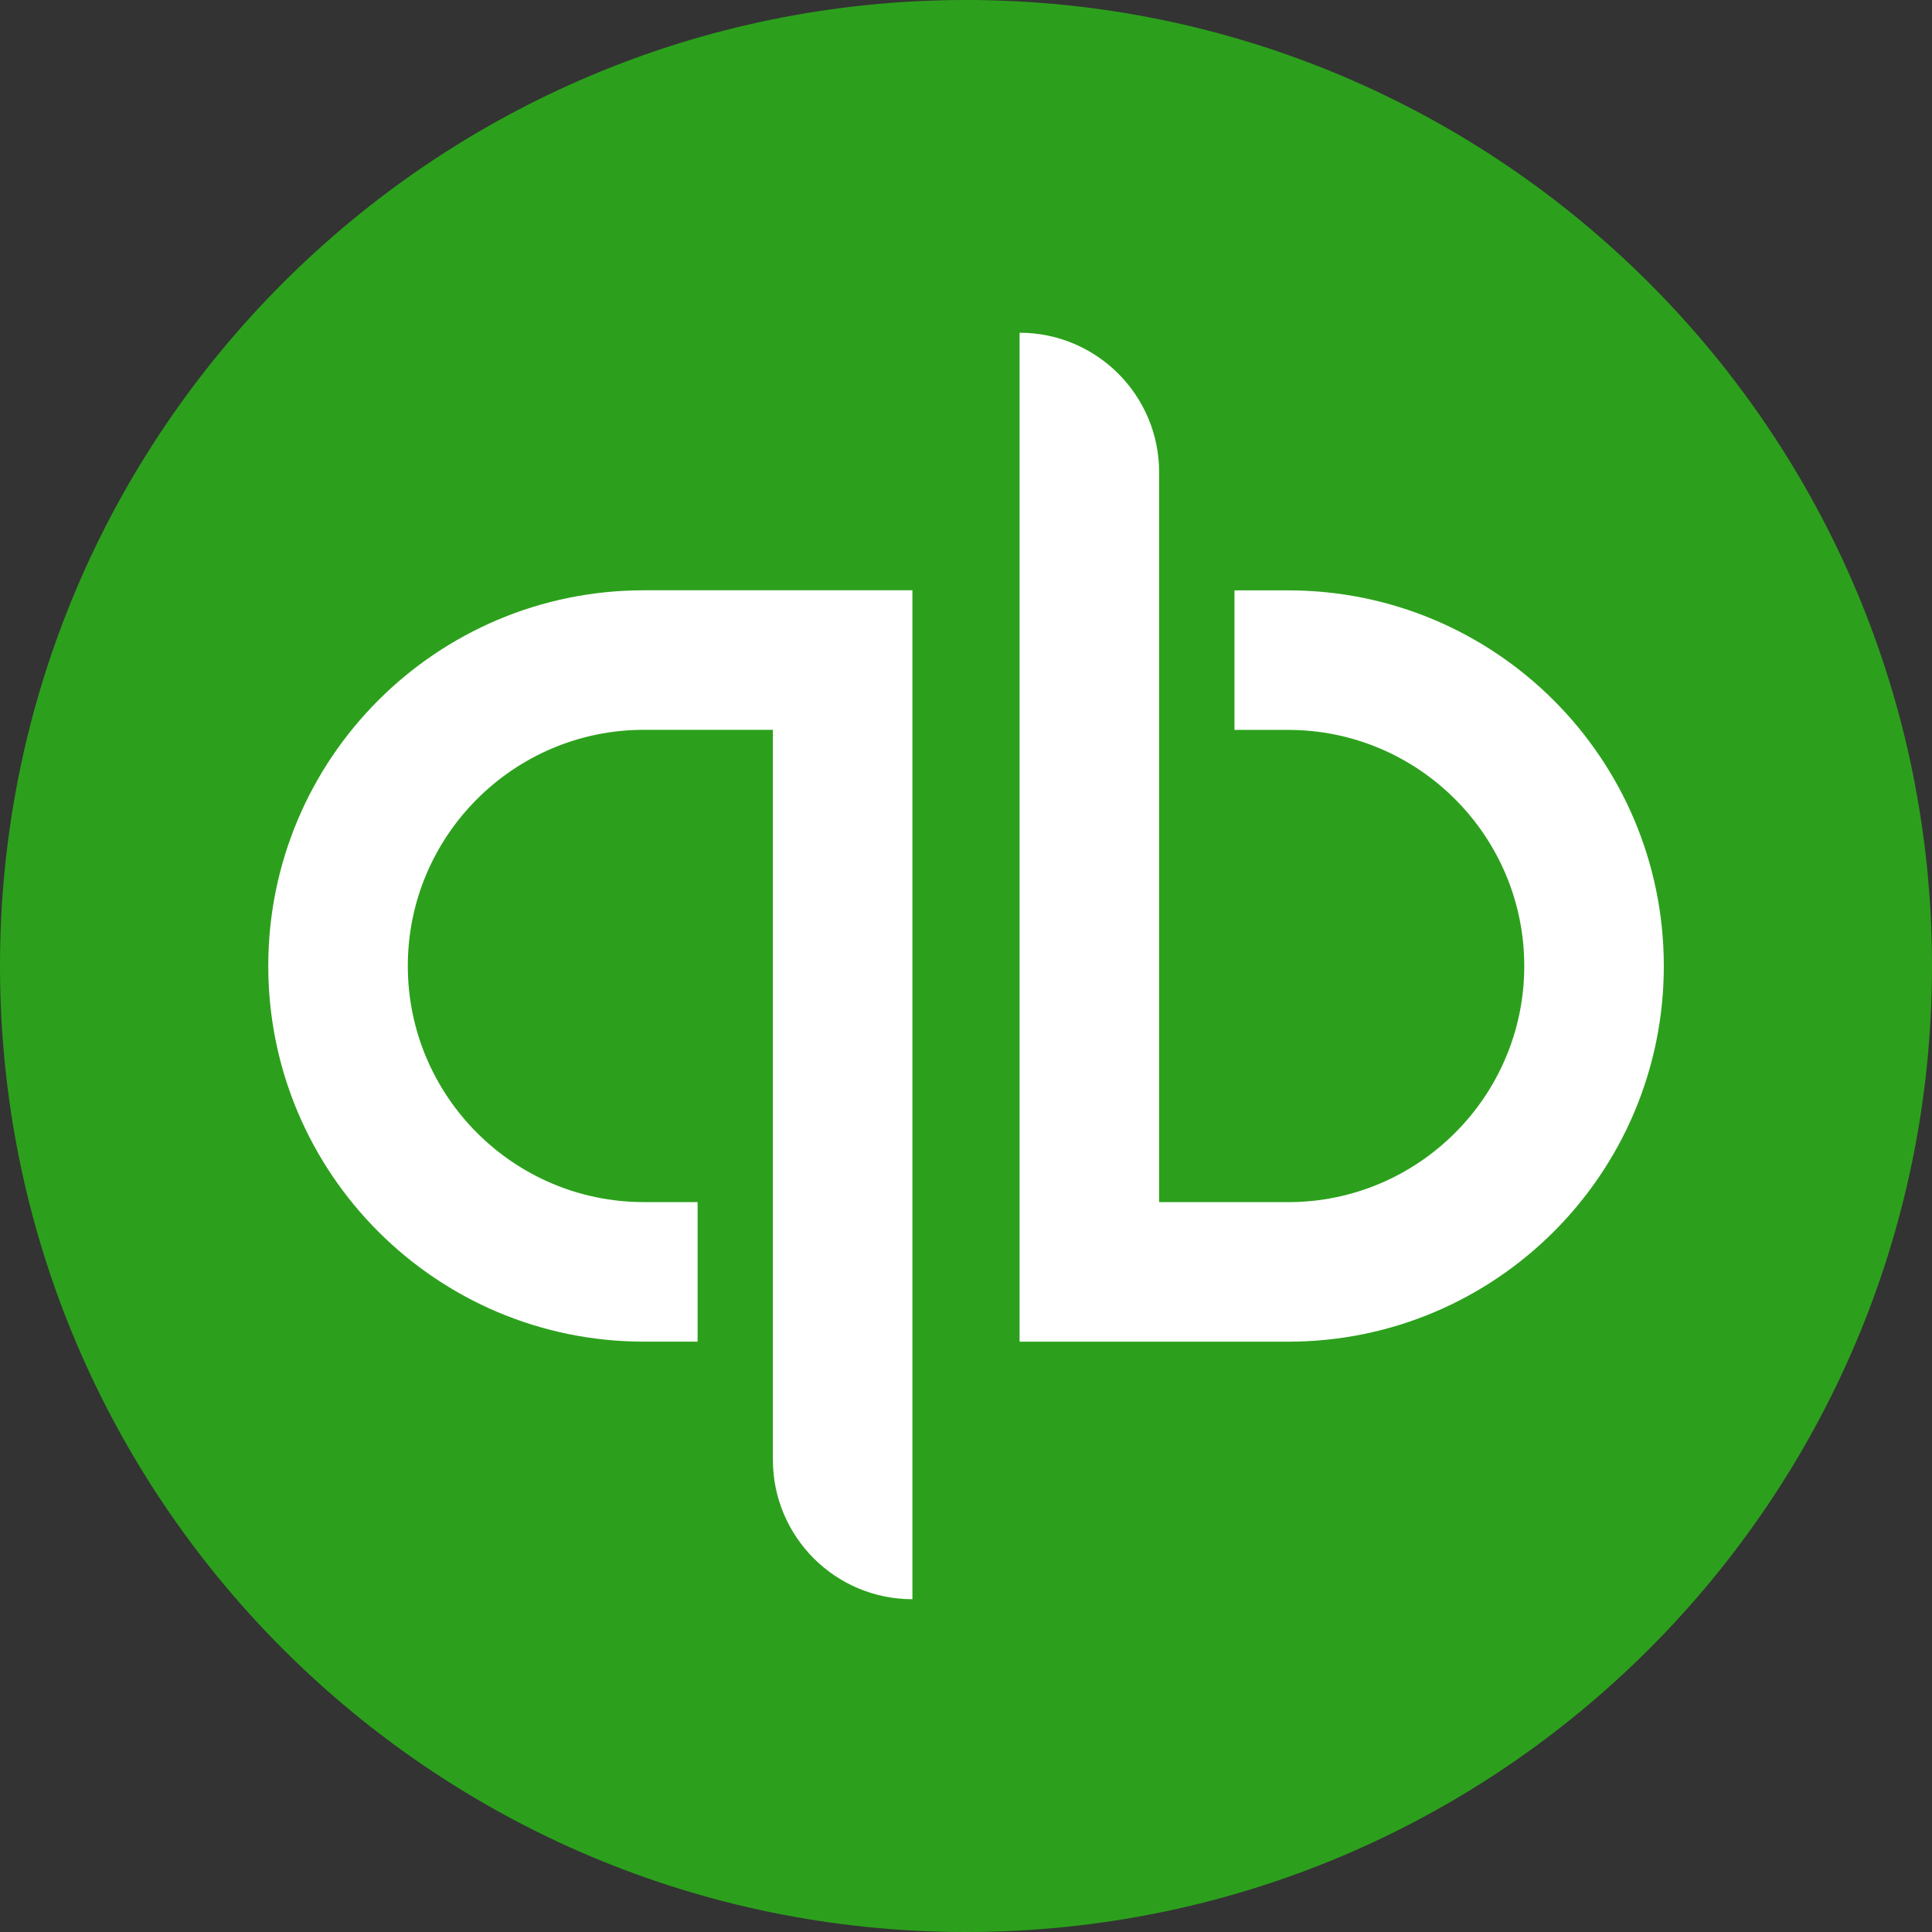 <svg width="49" height="49" viewBox="0 0 49 49" fill="none" xmlns="http://www.w3.org/2000/svg">
<rect x="0" y="0" width="49" height="49" fill="#333333" stroke="none"/>
<g clip-path="url(#clip0_1729_103)">
<path d="M24.5 49C38.031 49 49 38.031 49 24.5C49 10.969 38.031 0 24.5 0C10.969 0 0 10.969 0 24.5C0 38.031 10.969 49 24.5 49Z" fill="#2CA01C"/>
<path fill-rule="evenodd" clip-rule="evenodd" d="M6.804 24.499C6.804 29.761 11.069 34.027 16.331 34.027H17.693V30.488H16.331C13.029 30.488 10.343 27.802 10.343 24.499C10.343 21.197 13.029 18.51 16.331 18.51H19.602V37.021C19.602 38.976 21.186 40.56 23.141 40.56V14.971H16.331C11.069 14.971 6.804 19.237 6.804 24.499ZM32.67 14.973H31.309V18.512H32.67C35.972 18.512 38.659 21.198 38.659 24.501C38.659 27.803 35.972 30.489 32.67 30.489H29.398V11.978C29.398 10.024 27.814 8.439 25.859 8.439V34.028H32.67C37.932 34.028 42.198 29.763 42.198 24.501C42.198 19.238 37.932 14.973 32.67 14.973Z" fill="white"/>
</g>
<defs>
<clipPath id="clip0_1729_103">
<rect width="49" height="49" fill="white"/>
</clipPath>
</defs>
</svg>
